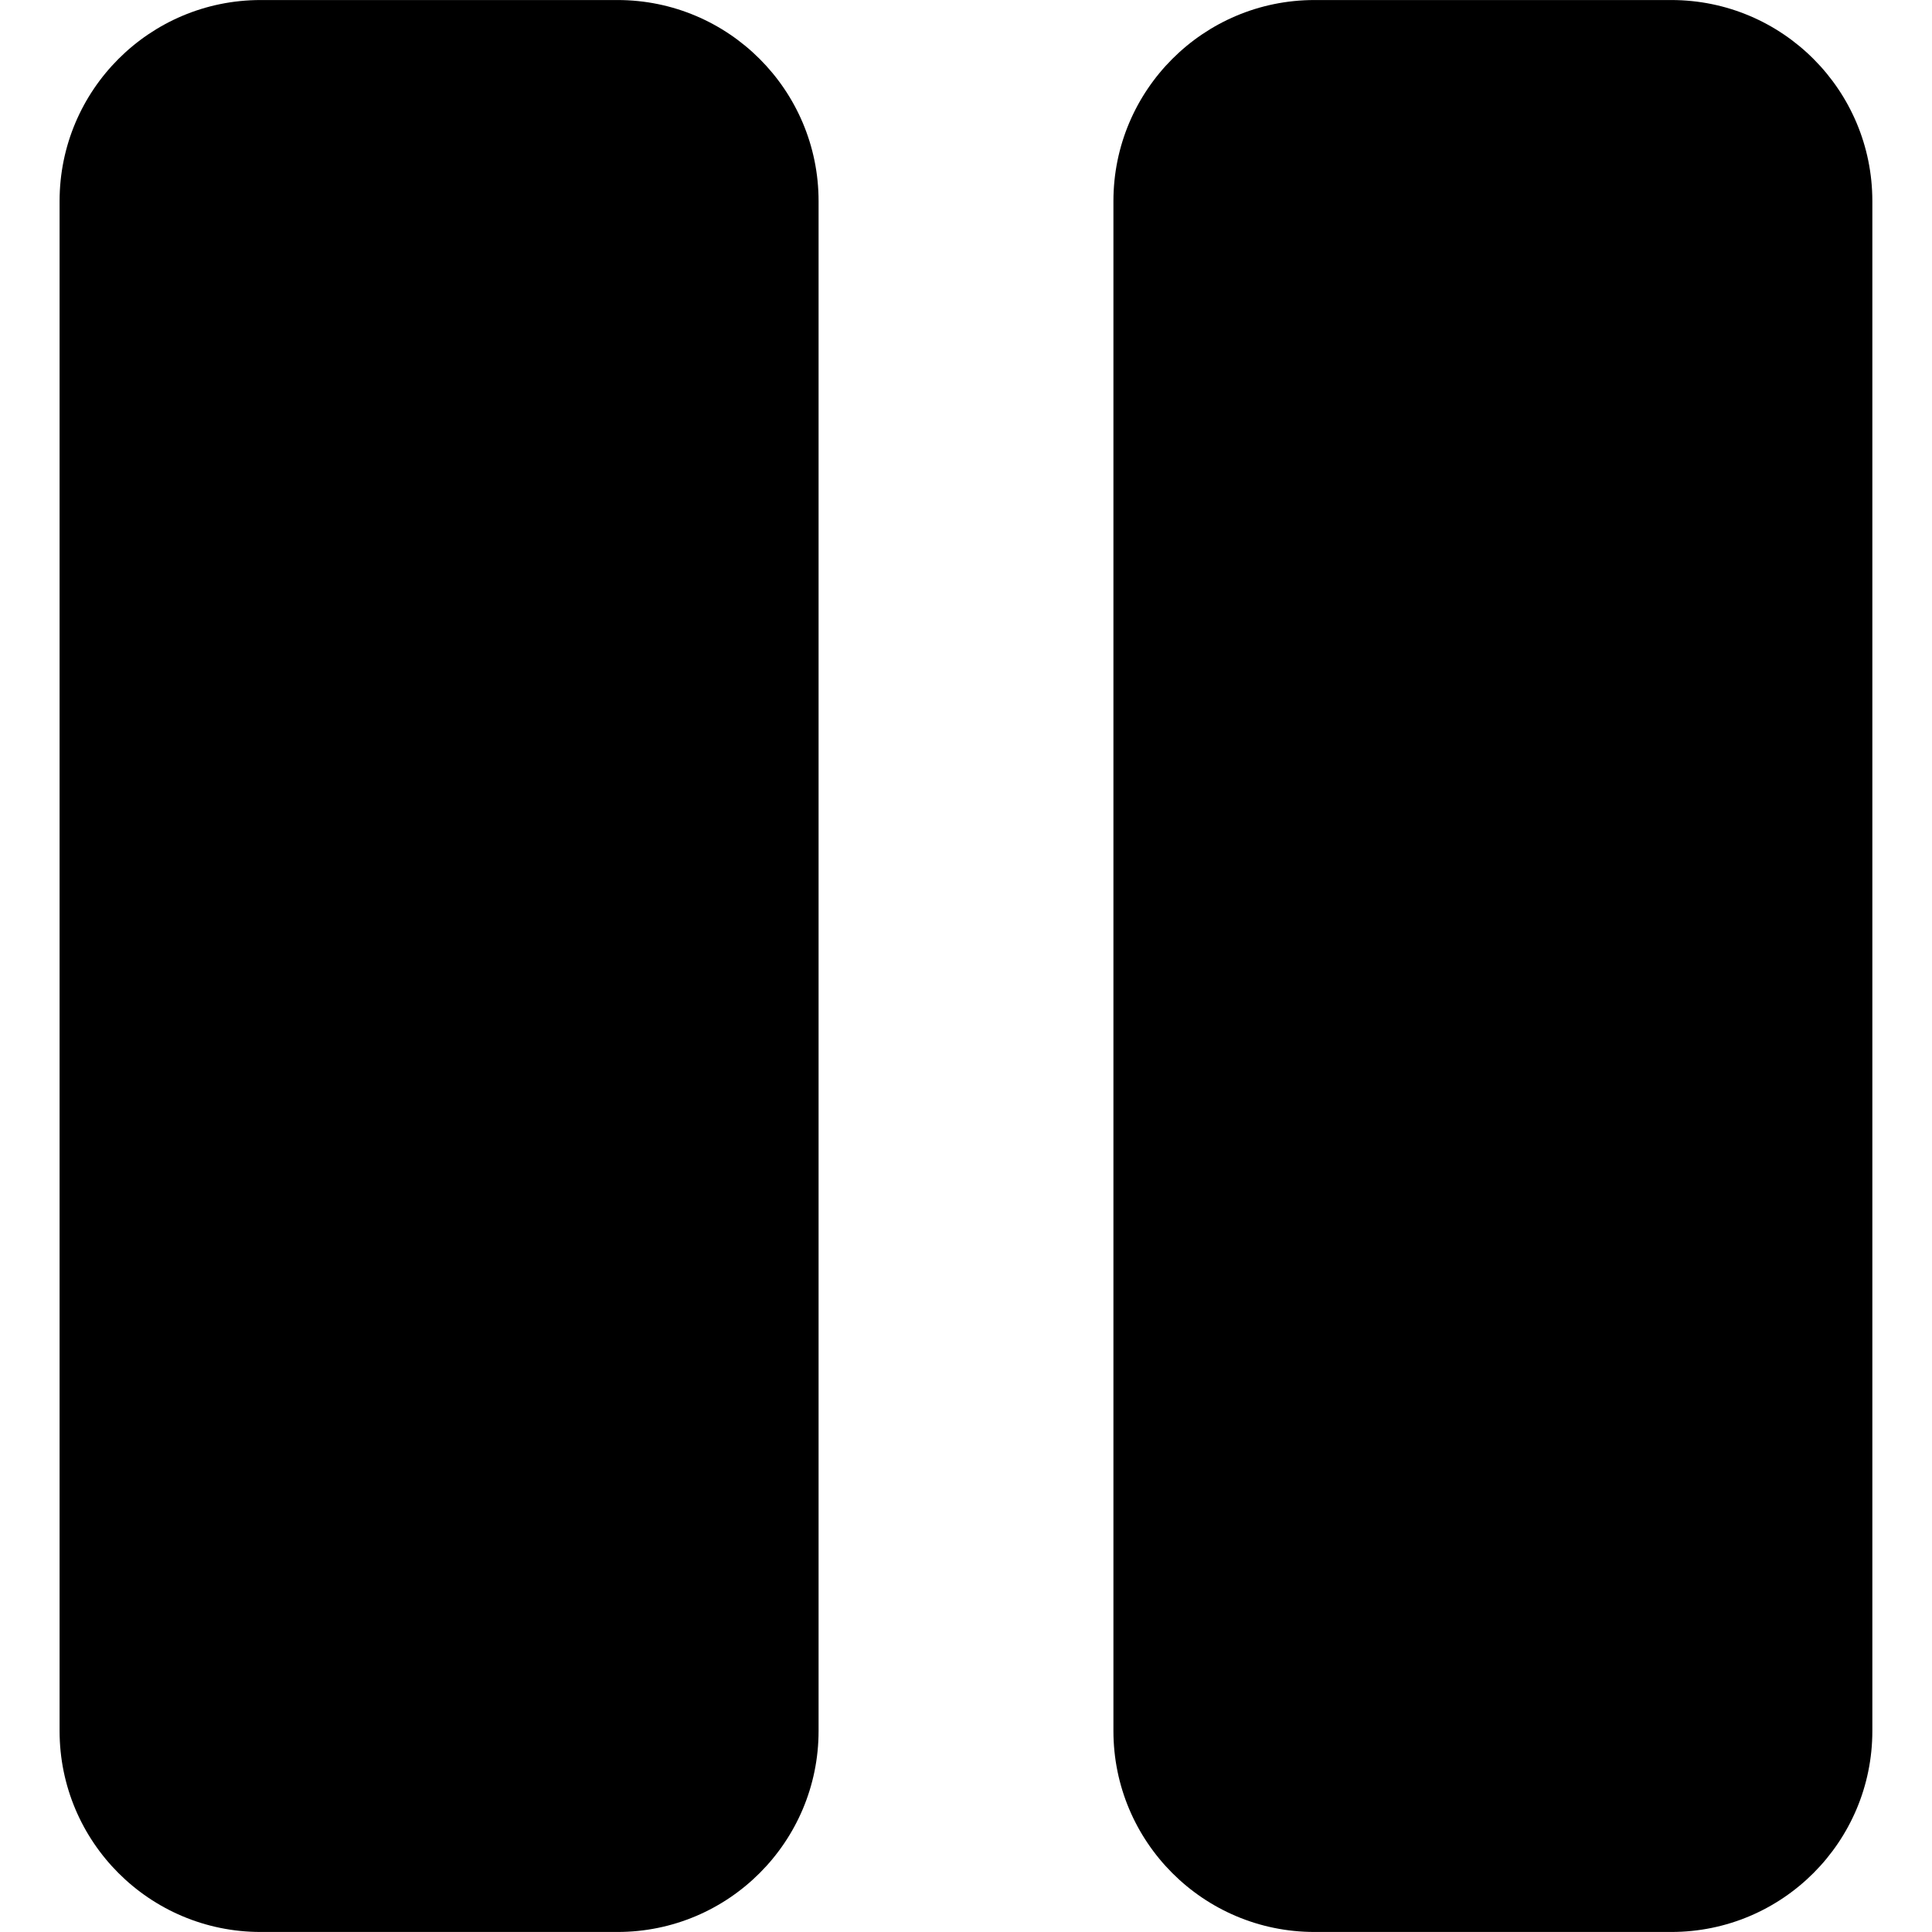 <?xml version="1.0" encoding="iso-8859-1"?>
<!-- Uploaded to: SVG Repo, www.svgrepo.com, Generator: SVG Repo Mixer Tools -->
<!DOCTYPE svg PUBLIC "-//W3C//DTD SVG 1.1//EN" "http://www.w3.org/Graphics/SVG/1.1/DTD/svg11.dtd">
<svg fill="#000000" version="1.1" id="Capa_1" xmlns="http://www.w3.org/2000/svg" xmlns:xlink="http://www.w3.org/1999/xlink" 
	 width="800px" height="800px" viewBox="0 0 28.825 28.824"
	 xml:space="preserve">
<g>
	<path d="M12.213,3v22.824c0,1.656-1.343,3-3,3H3.889c-1.658,0-3-1.344-3-3V3c0-1.656,1.342-3,3-3h5.324
		C10.87,0,12.213,1.344,12.213,3z M24.935,0h-5.323c-1.658,0-3,1.344-3,3v22.824c0,1.656,1.342,3,3,3h5.323c1.658,0,3-1.344,3-3V3
		C27.935,1.344,26.594,0,24.935,0z"/>
</g>
</svg>